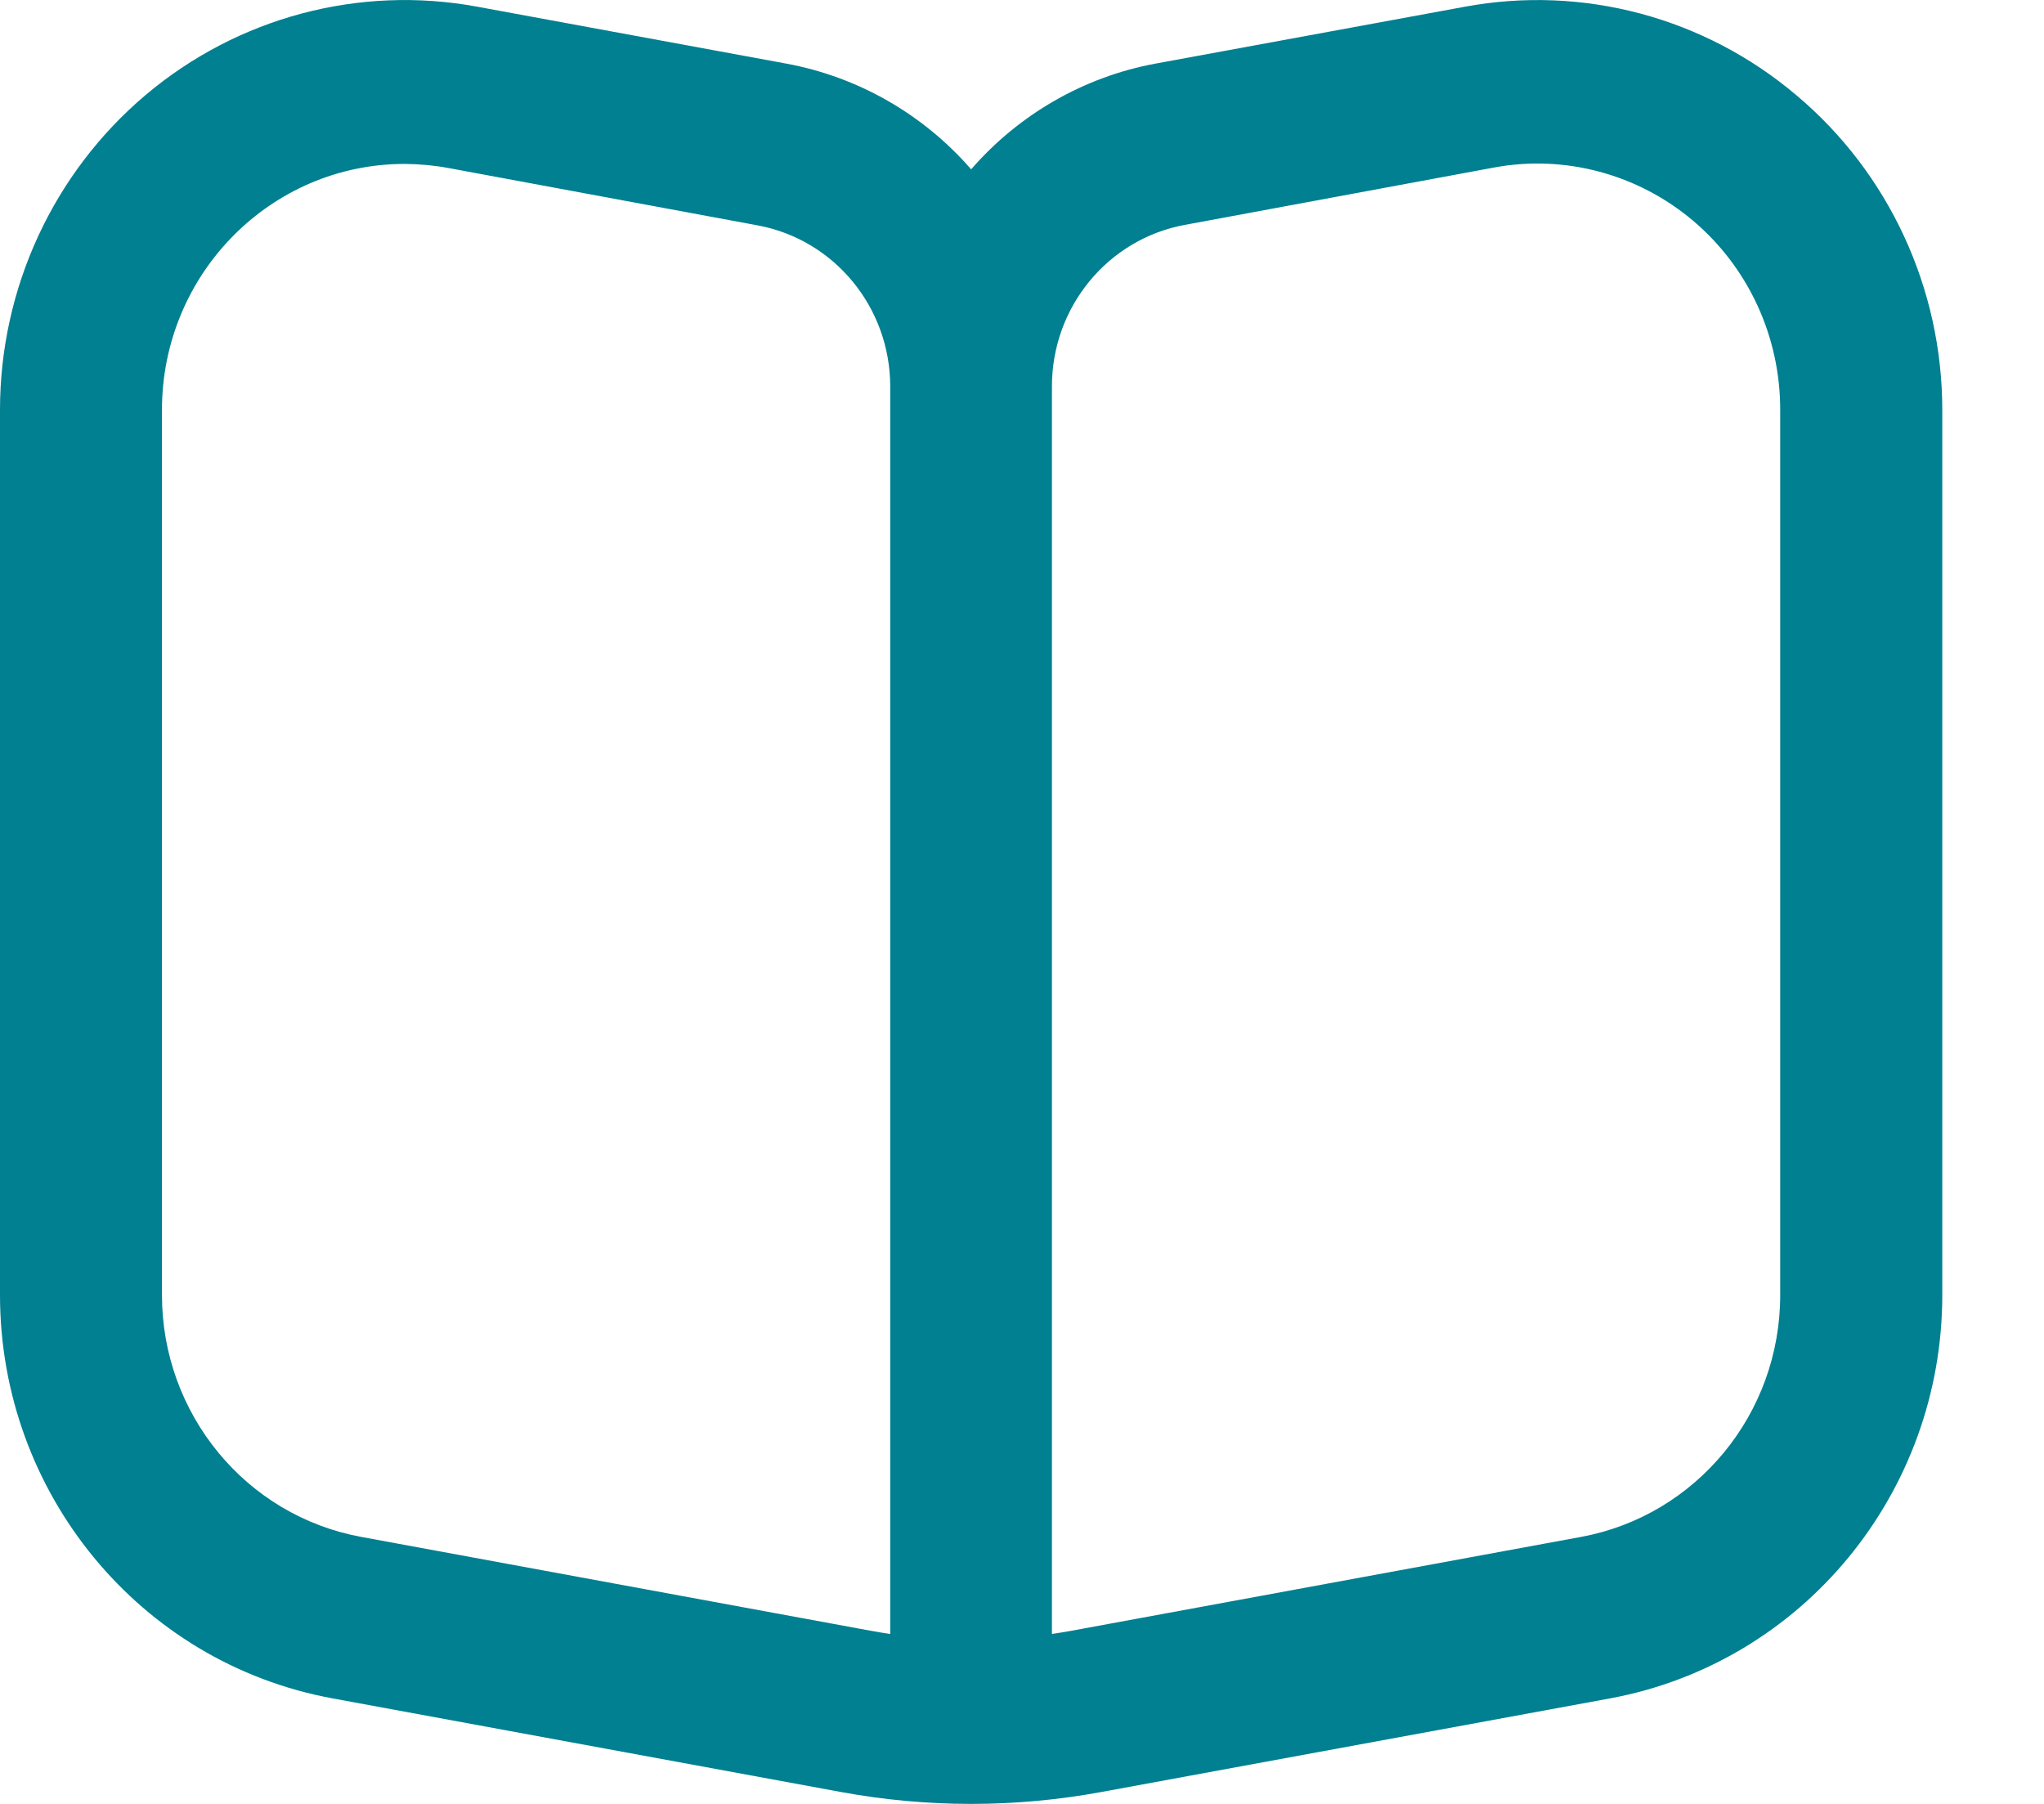 <svg width="17" height="15" viewBox="0 0 17 15" fill="none" xmlns="http://www.w3.org/2000/svg">
<g id="Picto-livre">
<path id="Shape" fill-rule="evenodd" clip-rule="evenodd" d="M14.942 0.793C14.176 0.144 13.165 -0.126 12.183 0.056L9.61 0.529C9.016 0.639 8.476 0.949 8.077 1.408C7.677 0.948 7.135 0.639 6.54 0.529L3.971 0.056C2.989 -0.126 1.978 0.143 1.211 0.79C0.444 1.438 6.65127e-05 2.397 0 3.409V10.768C7.98058e-05 12.415 1.163 13.827 2.763 14.122L6.994 14.901C7.71 15.033 8.444 15.033 9.16 14.901L13.394 14.122C14.993 13.825 16.154 12.414 16.154 10.768V3.409C16.154 2.398 15.71 1.439 14.942 0.793ZM7.404 13.587C7.348 13.579 7.291 13.569 7.235 13.559L3.005 12.78C2.044 12.604 1.347 11.756 1.347 10.768V3.409C1.347 2.279 2.251 1.363 3.366 1.363C3.488 1.364 3.609 1.375 3.729 1.397L6.301 1.874C6.939 1.992 7.403 2.555 7.404 3.212V13.587ZM13.149 12.78C14.109 12.603 14.807 11.756 14.806 10.768V3.409C14.807 2.801 14.542 2.225 14.082 1.836C13.622 1.447 13.015 1.284 12.426 1.393L9.854 1.87C9.214 1.988 8.749 2.553 8.749 3.212V13.587C8.805 13.579 8.862 13.569 8.918 13.559L13.149 12.78Z" fill="#008090"/>
</g>
</svg>
